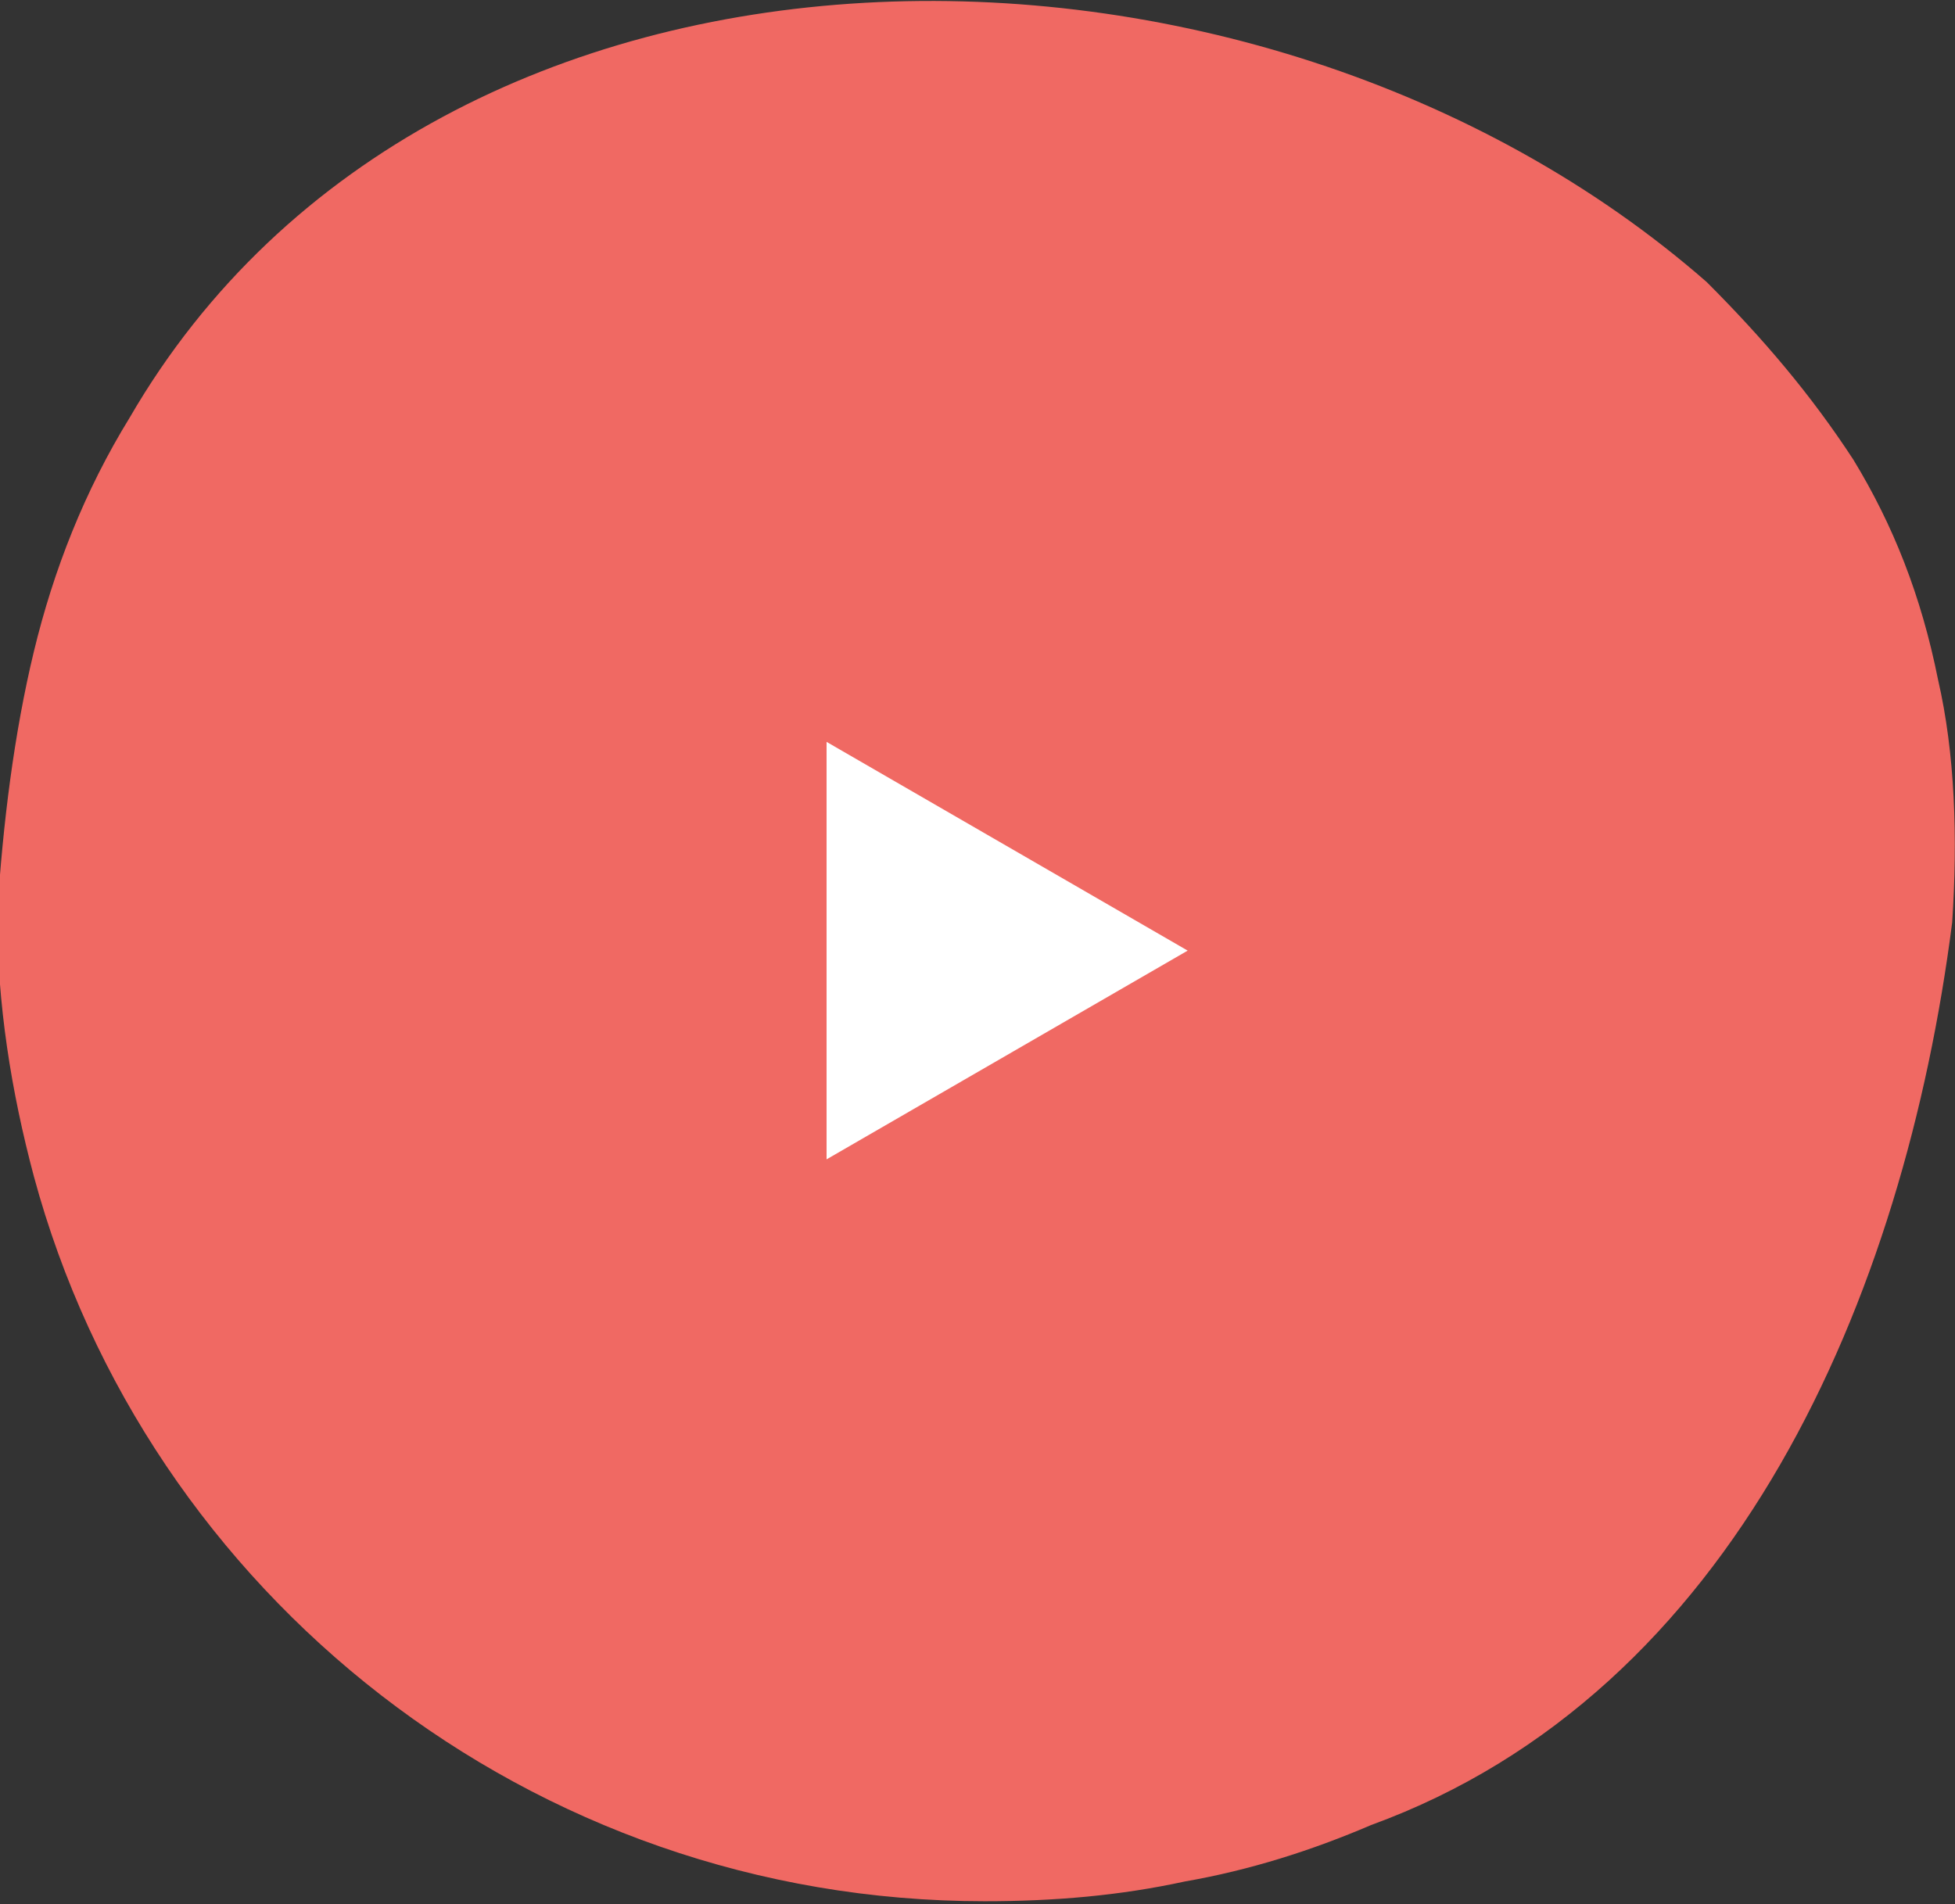 <svg id="Layer_1" xmlns="http://www.w3.org/2000/svg" width="69.3" height="67.5" viewBox="0 0 69.3 67.5"><rect x="0" y="0" width="69.3" height="67.5" fill="#333333" stroke="none"/><style>.st0,.st1{fill-rule:evenodd;clip-rule:evenodd;fill:#f06963}.st1{fill:#fff}</style><path class="st0" d="M69.2 32.7C67.5 46 61.5 60 48.6 64.7c-2.1.9-4.3 1.6-6.6 2-2.3.5-4.6.7-7.1.7-16.1 0-29.7-10.9-33.7-25.7-.8-3-1.3-6.1-1.3-9.3.2-3.2.6-6.4 1.3-9.3s1.8-5.7 3.4-8.3C15.5-4 44.5-4 60.5 10c2 2 3.7 4 5.2 6.3 1.4 2.3 2.4 4.8 3 7.8.6 2.6.7 5.6.5 8.6z"/><path class="st1" d="M42.1 33.7l-12.8-7.4v14.8z"/></svg>